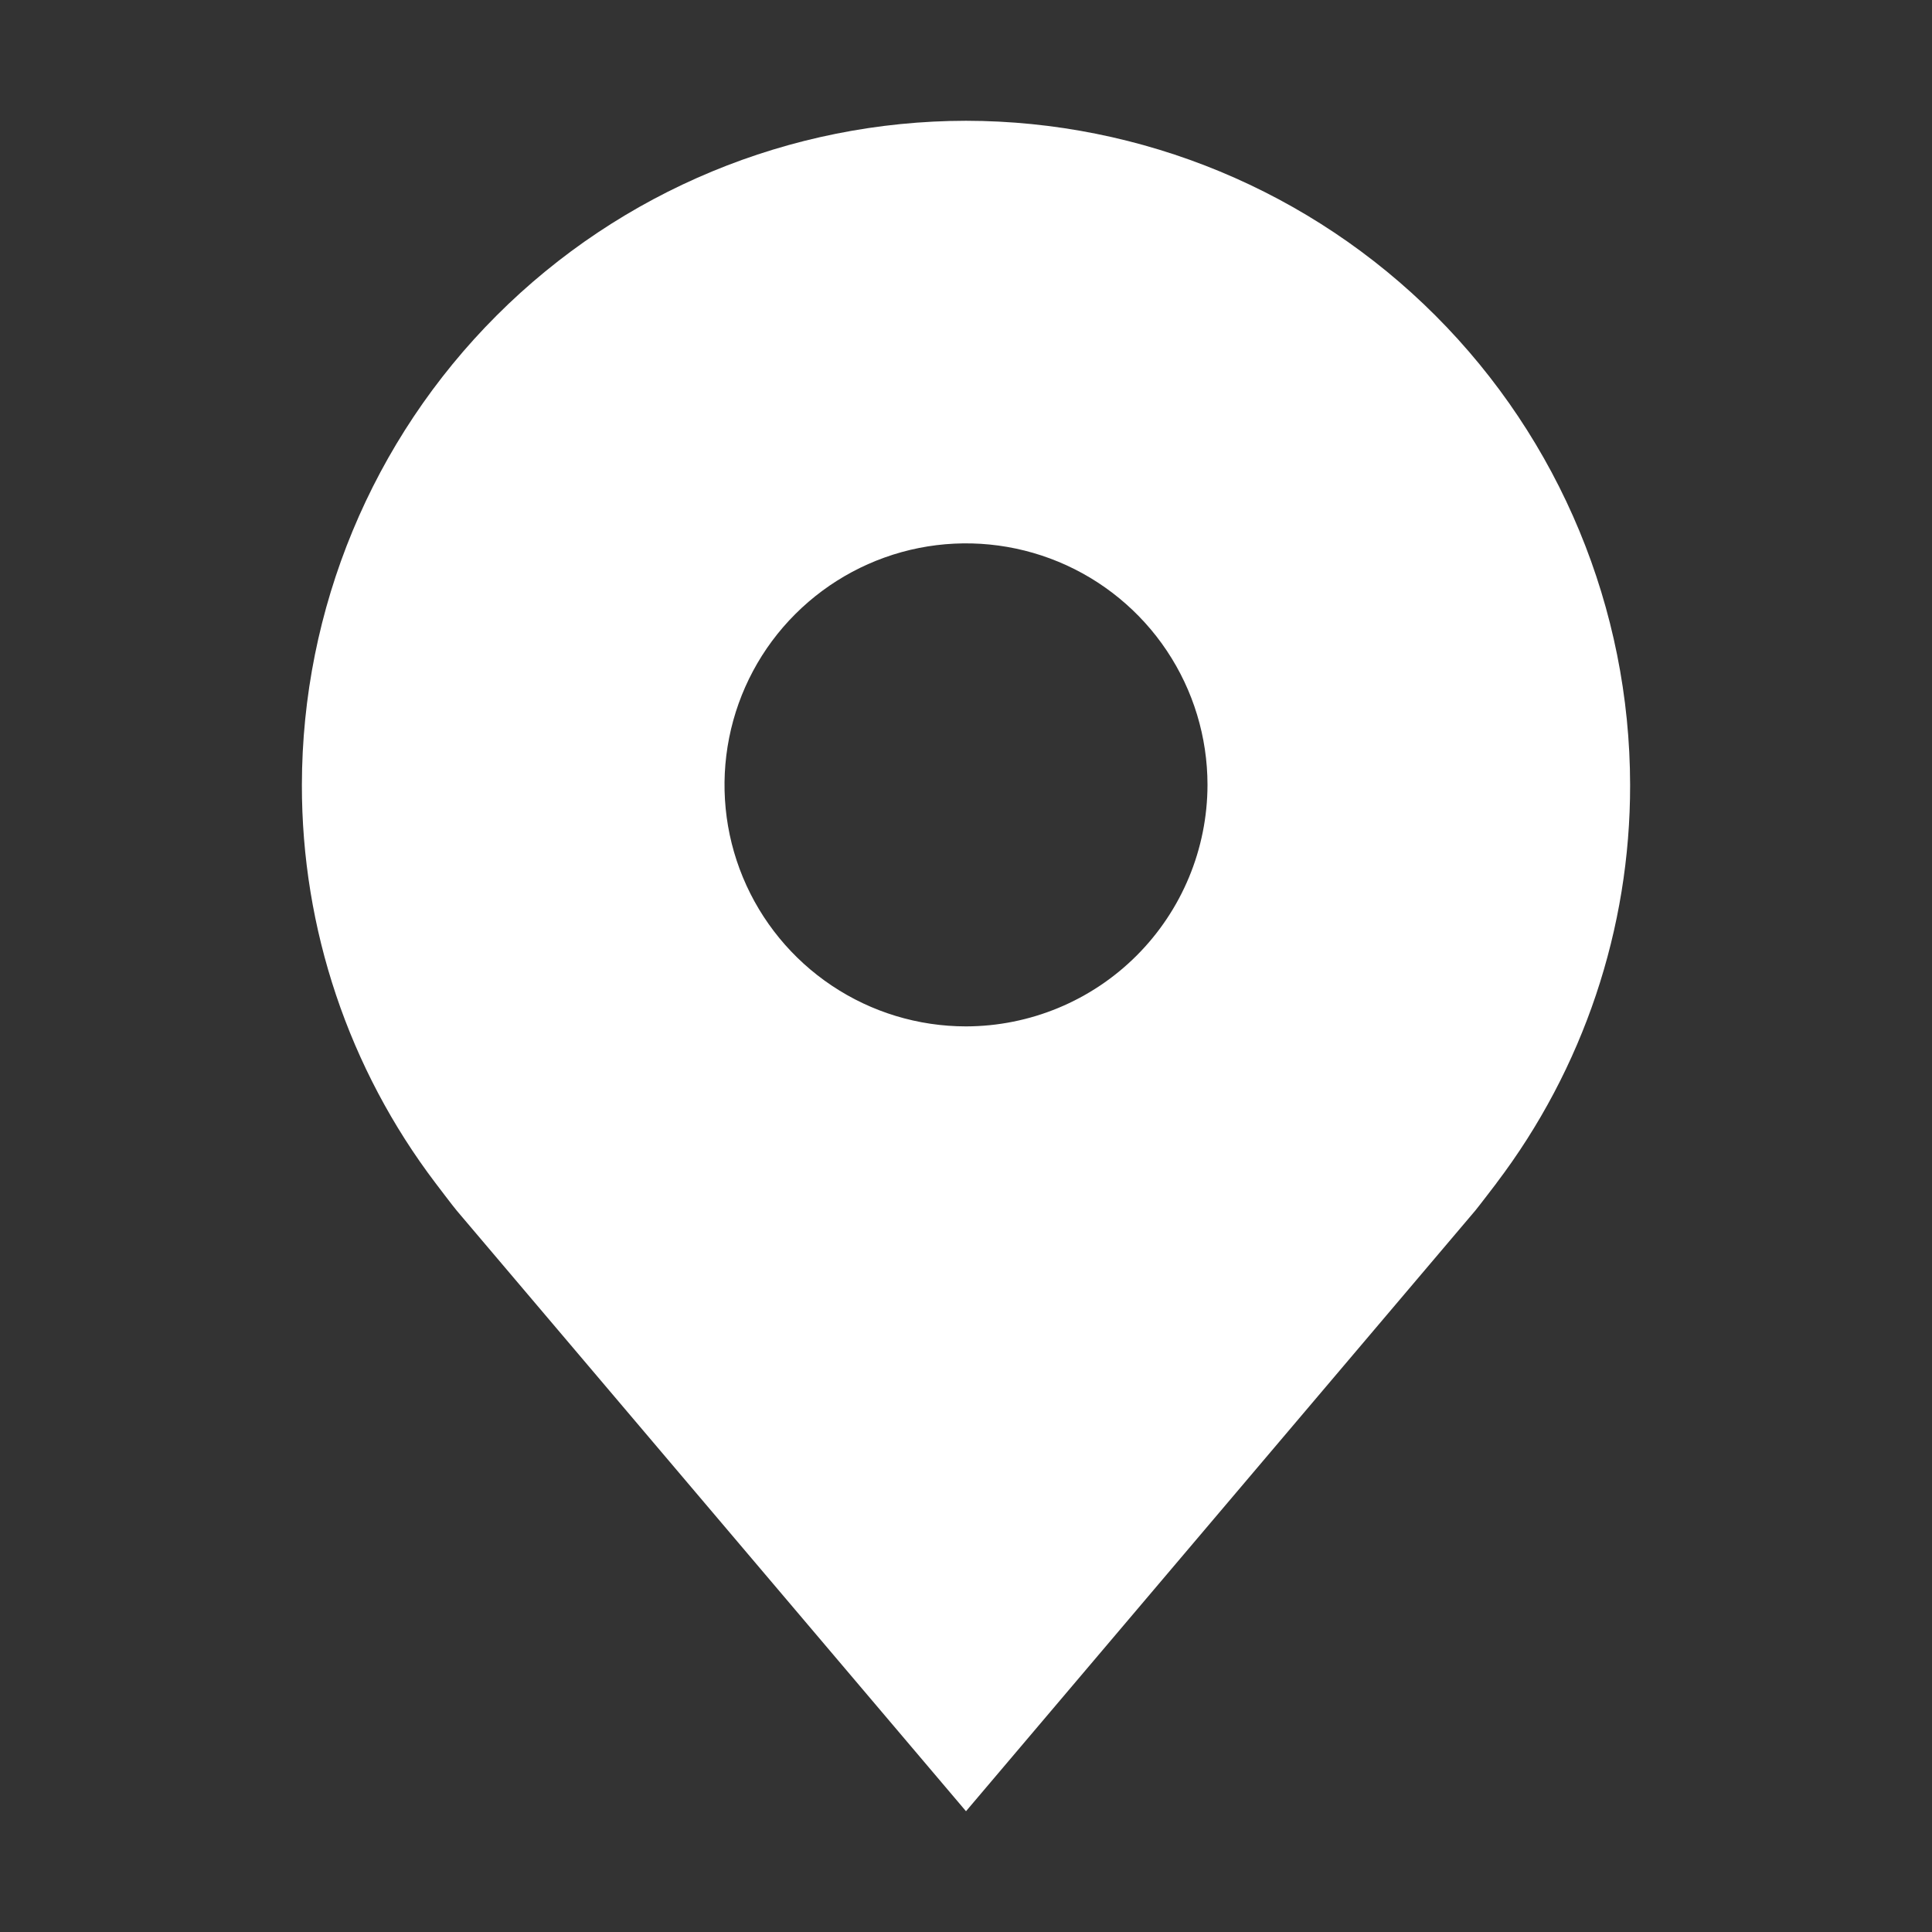 <svg width="39" height="39" viewBox="0 0 39 39" fill="none" xmlns="http://www.w3.org/2000/svg">
<rect x="0" y="0" width="39" height="39" fill="#333333" stroke="none"/>
<path d="M19.5 2.438C15.946 2.442 12.538 3.855 10.025 6.369C7.512 8.882 6.098 12.29 6.094 15.844C6.09 18.748 7.038 21.574 8.795 23.887C8.795 23.887 9.16 24.369 9.22 24.438L19.5 36.562L29.785 24.432C29.839 24.368 30.206 23.887 30.206 23.887L30.207 23.884C31.962 21.571 32.91 18.747 32.906 15.844C32.902 12.29 31.488 8.882 28.975 6.369C26.462 3.855 23.054 2.442 19.5 2.438ZM19.5 20.719C18.536 20.719 17.593 20.433 16.792 19.897C15.99 19.361 15.365 18.6 14.996 17.709C14.627 16.819 14.531 15.838 14.719 14.893C14.907 13.947 15.371 13.078 16.053 12.397C16.735 11.715 17.603 11.251 18.549 11.062C19.495 10.874 20.475 10.971 21.366 11.34C22.256 11.709 23.018 12.334 23.553 13.135C24.089 13.937 24.375 14.88 24.375 15.844C24.373 17.136 23.859 18.375 22.945 19.289C22.032 20.203 20.792 20.717 19.5 20.719Z" fill="white"/>
</svg>
